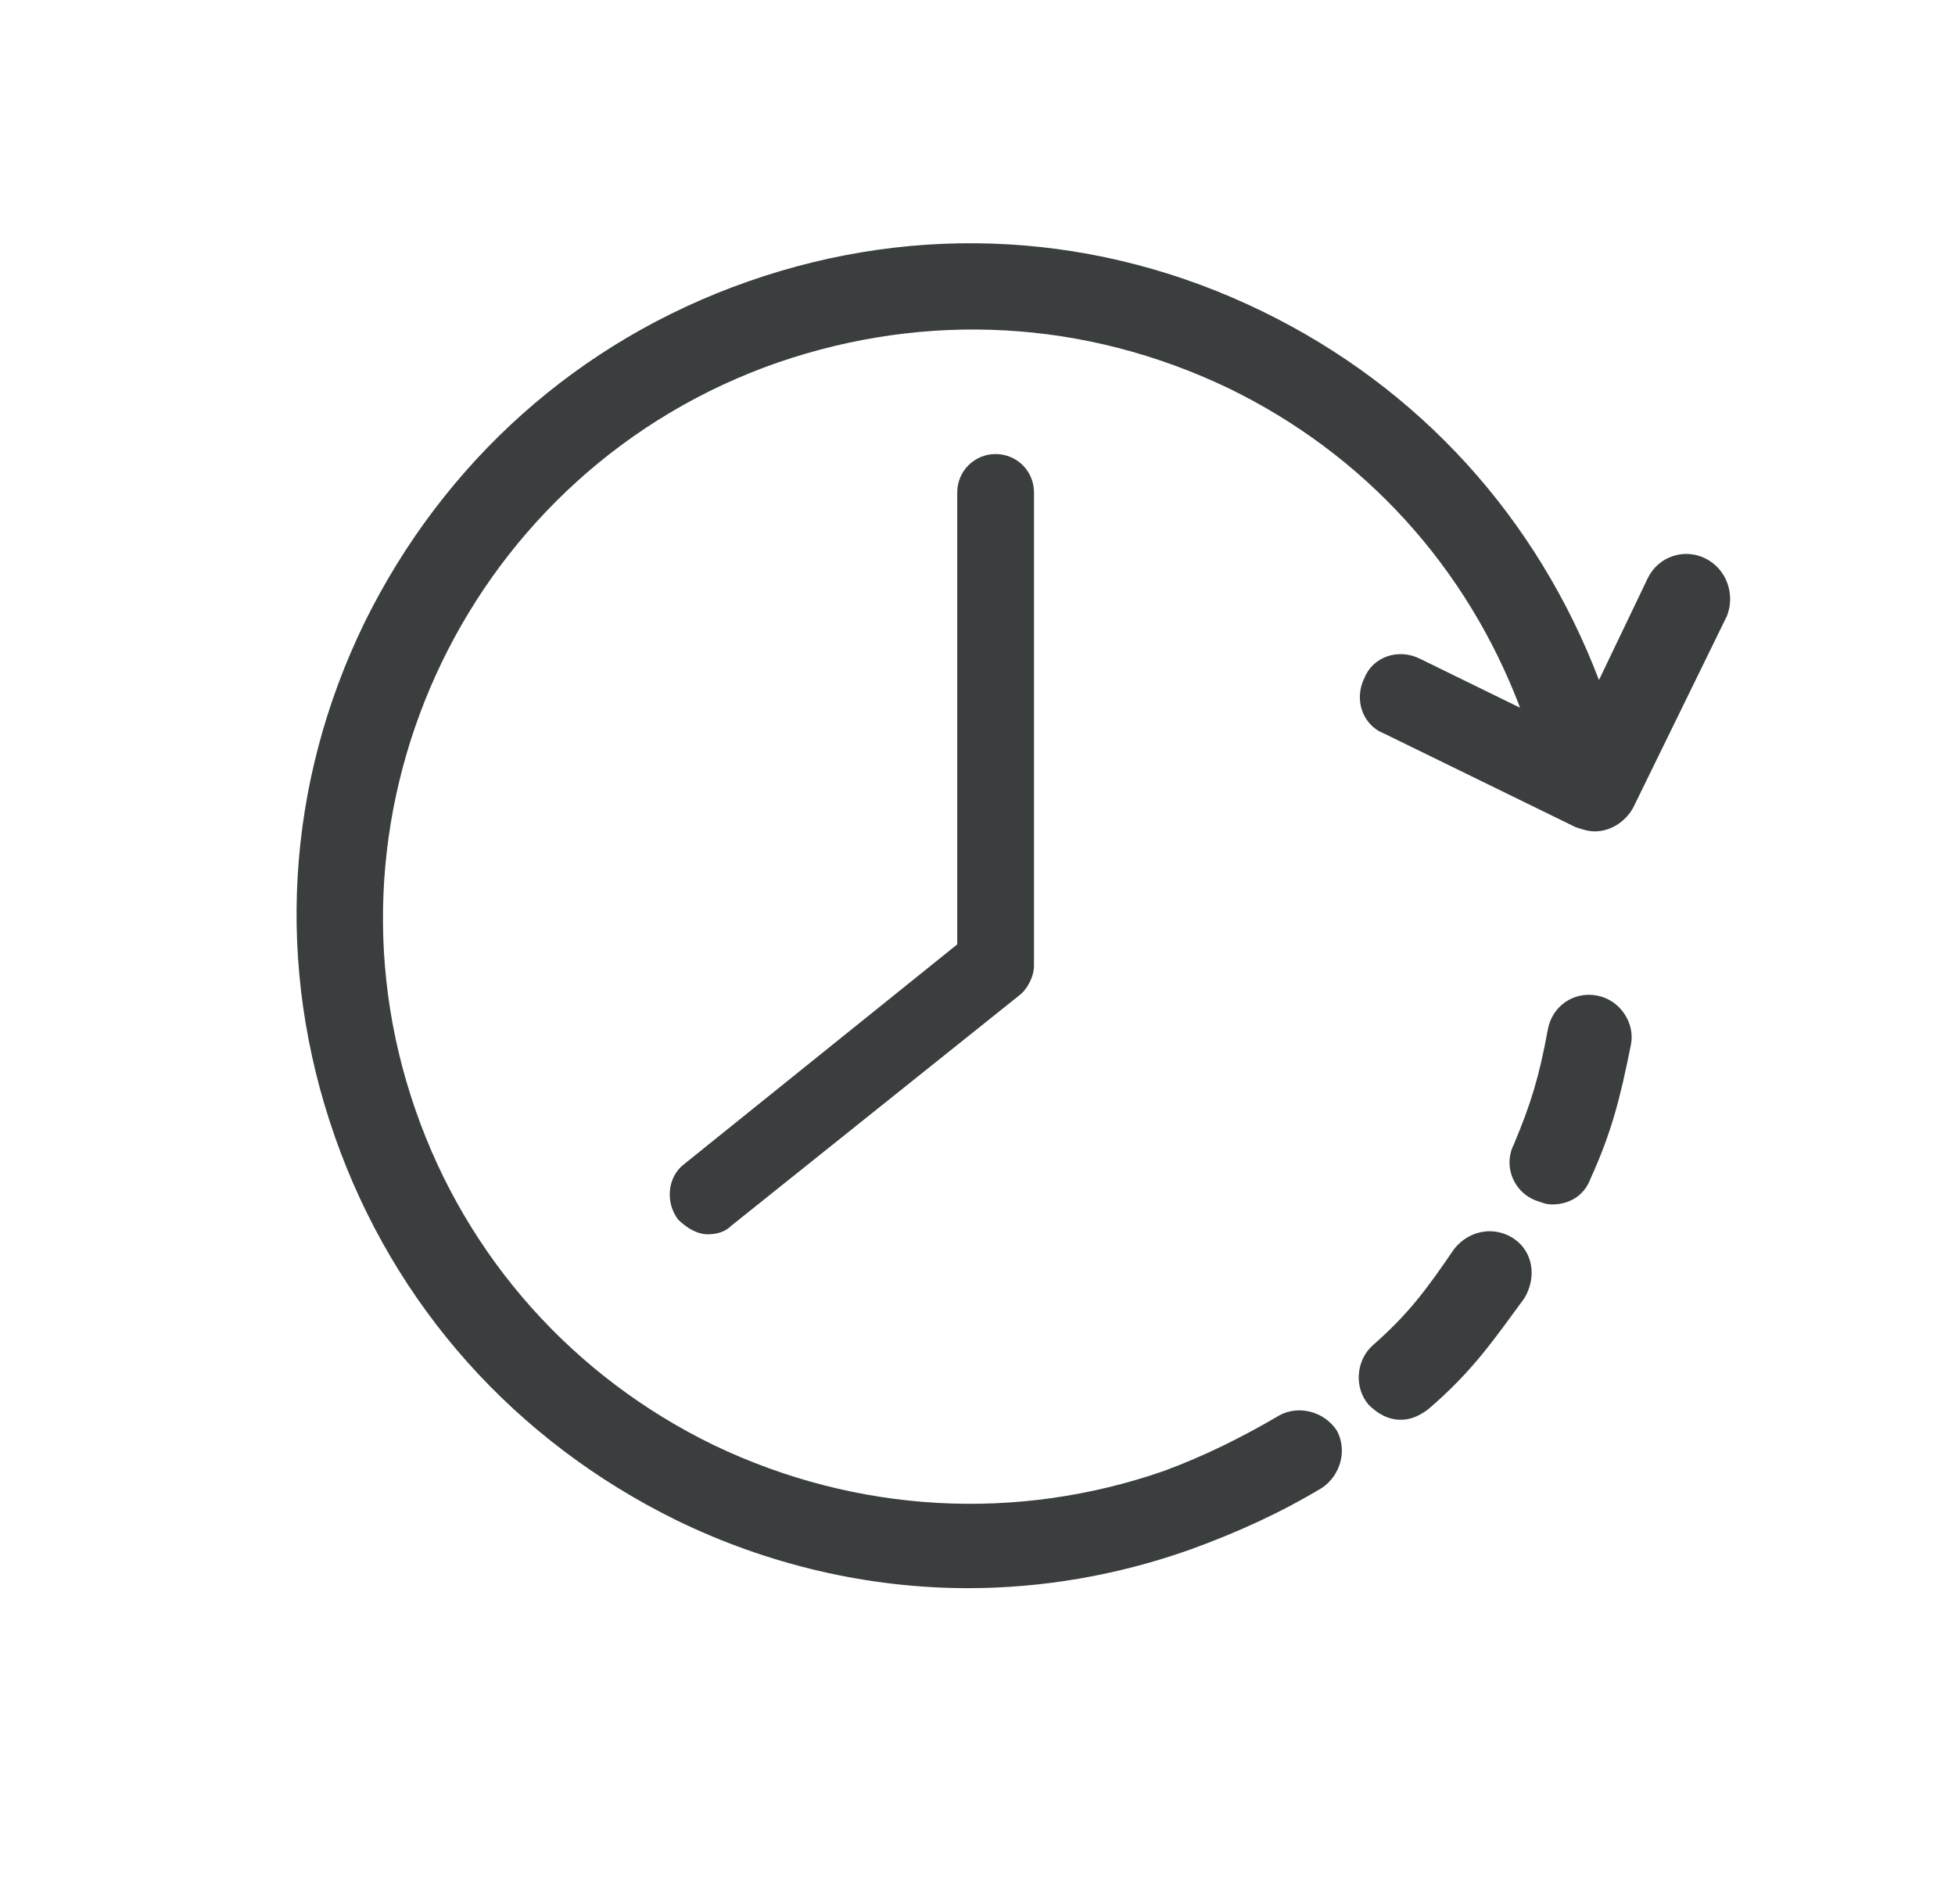 <svg xmlns="http://www.w3.org/2000/svg" xmlns:xlink="http://www.w3.org/1999/xlink" id="Layer_1" x="0px" y="0px" viewBox="0 0 91.7 89.3" style="enable-background:new 0 0 91.7 89.3;" xml:space="preserve"><style type="text/css">	.st0{clip-path:url(#SVGID_2_);fill:#3A3E3F;}</style><g>	<defs>		<rect id="SVGID_1_" x="-187.7" y="-281.3" width="360" height="488"></rect>	</defs>	<clipPath id="SVGID_2_">		<use xlink:href="#SVGID_1_" style="overflow:visible;"></use>	</clipPath>	<path class="st0" d="M71,58.1c-0.9-0.6-2.1-0.4-2.8,0.5c-1.3,1.9-2.1,3-3.8,4.5c-0.8,0.7-0.9,2-0.2,2.8c0.4,0.4,0.9,0.7,1.5,0.7   c0.5,0,0.9-0.2,1.3-0.5c2.1-1.8,3.1-3.3,4.5-5.2C72.1,59.9,71.9,58.7,71,58.1"></path>	<path class="st0" d="M74.9,46.7c-1.1-0.2-2.1,0.5-2.3,1.6c-0.4,2.2-0.8,3.5-1.6,5.4c-0.5,1,0,2.2,1,2.6c0.3,0.1,0.5,0.2,0.8,0.2   c0.8,0,1.5-0.4,1.8-1.2c1-2.2,1.4-3.8,1.9-6.3C76.7,48,76,46.9,74.9,46.7"></path>	<path class="st0" d="M80,26.2c-1-0.5-2.2-0.1-2.7,0.9L75,31.9c-2.9-7.6-8.4-13.7-15.8-17.3c-7.6-3.7-16.1-4.2-24.1-1.4   c-8,2.8-14.3,8.5-18,16c-3.7,7.6-4.2,16.1-1.4,24.1c2.8,8,8.5,14.3,16,18c4.3,2.1,9,3.2,13.7,3.2c3.5,0,7-0.6,10.4-1.8   c2.2-0.8,4.2-1.7,6.2-2.9c0.9-0.6,1.2-1.8,0.7-2.7c-0.6-0.9-1.8-1.2-2.7-0.7c-1.7,1-3.5,1.9-5.4,2.6c-6.9,2.4-14.4,2-21.1-1.2   c-6.6-3.2-11.6-8.8-14-15.7c-5-14.3,2.6-30.1,17-35.1c7-2.4,14.4-2,21.1,1.2c6.4,3.1,11.2,8.4,13.7,15l-4.7-2.3   c-1-0.5-2.2-0.1-2.6,0.9c-0.5,1-0.1,2.2,0.9,2.6l9,4.4c0.3,0.1,0.6,0.2,0.9,0.2c0.7,0,1.4-0.4,1.8-1.1l4.4-9   C81.4,27.9,81,26.7,80,26.2"></path>	<path class="st0" d="M44.9,23.1v21.2L32.1,54.6c-0.8,0.6-0.9,1.8-0.3,2.6c0.4,0.4,0.9,0.7,1.4,0.7c0.4,0,0.8-0.1,1.1-0.4l13.5-10.8   c0.4-0.3,0.7-0.9,0.7-1.4V23.1c0-1-0.8-1.8-1.8-1.8C45.7,21.3,44.9,22.1,44.9,23.1"></path></g></svg>